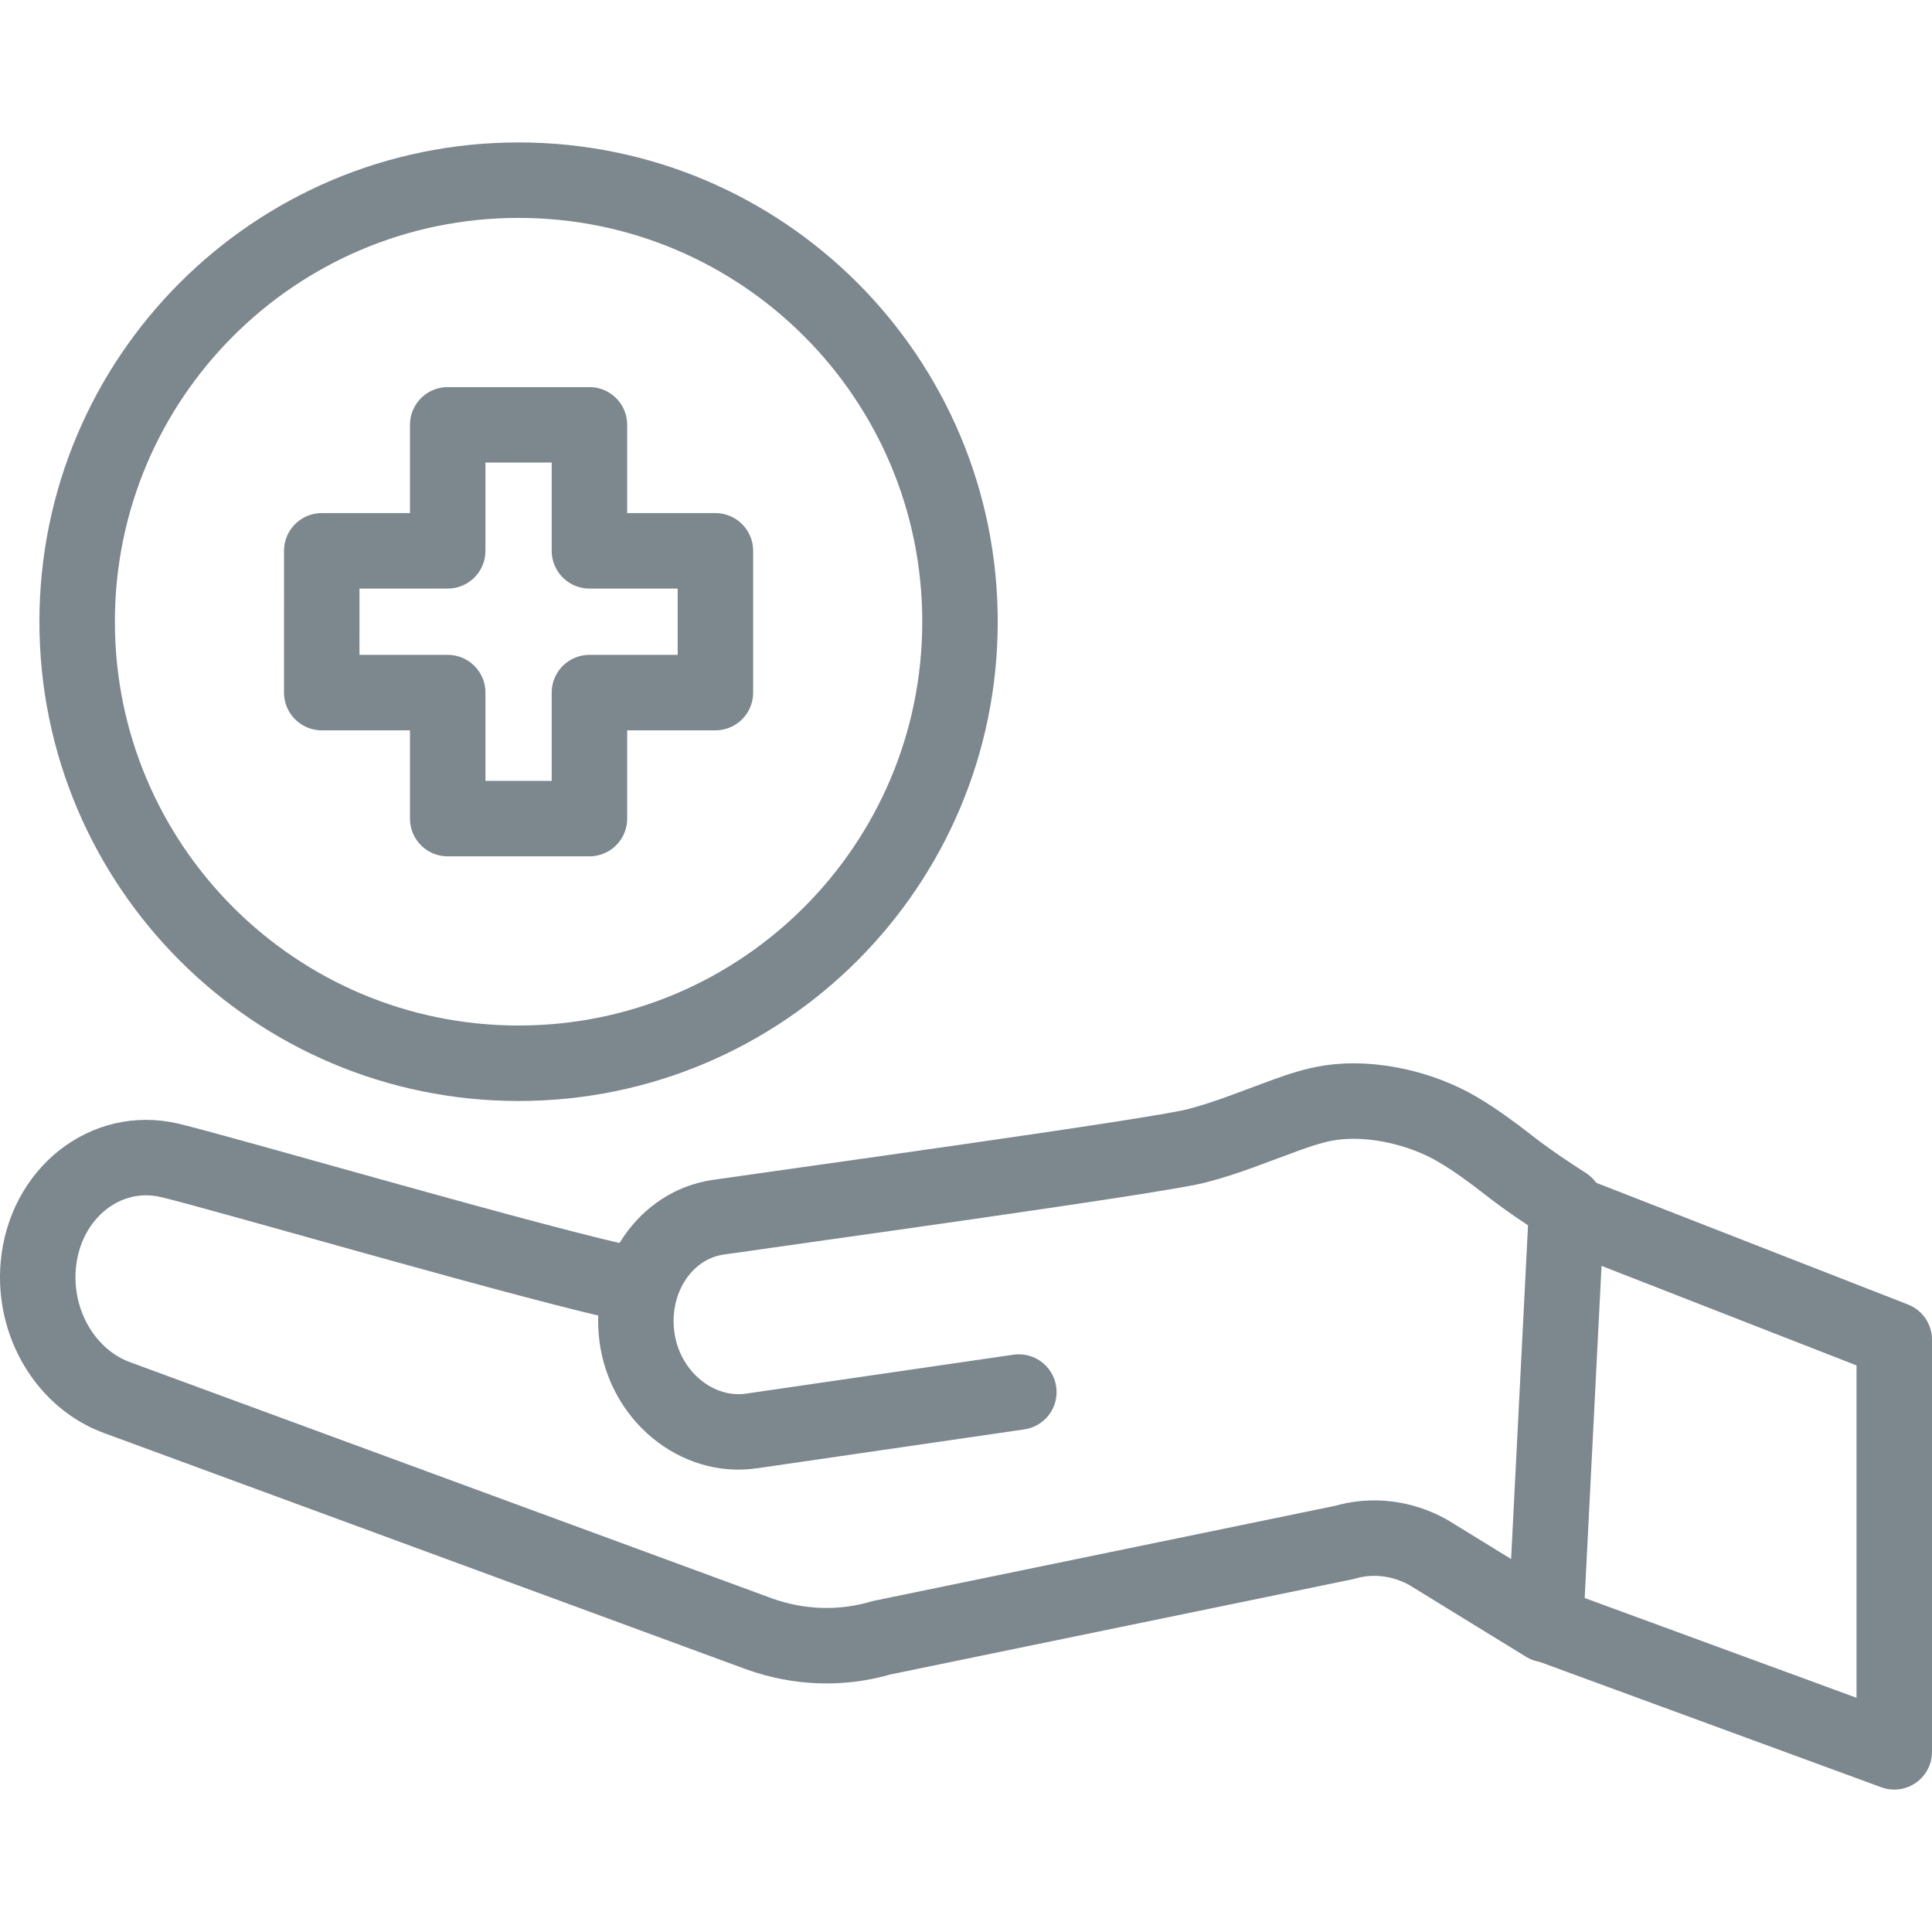 <svg width="150" height="150" viewBox="0 0 150 150" fill="none" xmlns="http://www.w3.org/2000/svg">
<path d="M120.008 126.131L110.852 120.505C108.818 119.386 106.503 119.122 104.348 119.76L68.45 127.153C65.339 128.074 62.026 127.966 58.914 126.844L9.122 108.524C5.15 107.09 2.572 102.786 2.97 98.25C3.457 92.678 8.185 88.905 13.192 90.095C17.445 91.106 42.448 98.411 49.229 99.755" stroke="#7C878E" stroke-width="5.859" stroke-miterlimit="10" stroke-linecap="round" stroke-linejoin="round"/>
<path d="M79.102 108.078C73.924 108.832 67.165 109.816 58.34 111.1C54.137 111.712 50.039 108.411 49.444 103.743C48.865 99.218 51.665 95.102 55.759 94.506C61.356 93.692 89.54 89.811 92.842 88.979C95.205 88.383 97.488 87.427 99.787 86.596C100.933 86.18 102.098 85.794 103.302 85.613C106.447 85.14 110.333 86.014 113.164 87.686C114.551 88.505 115.863 89.469 117.148 90.474C118.518 91.544 120.075 92.599 121.544 93.534" stroke="#7C878E" stroke-width="5.859" stroke-miterlimit="10" stroke-linecap="round" stroke-linejoin="round"/>
<path d="M120 126.077L147.07 136.012V104.011L121.623 94.075L120 126.077Z" stroke="#7C878E" stroke-width="5.859" stroke-miterlimit="10" stroke-linecap="round" stroke-linejoin="round"/>
<path d="M5.99 48.27C5.99 67.203 21.335 82.551 40.262 82.551C59.19 82.551 74.534 67.203 74.534 48.27C74.534 29.336 59.19 13.988 40.262 13.988C21.335 13.988 5.99 29.336 5.99 48.27Z" stroke="#7C878E" stroke-width="5.859" stroke-miterlimit="10" stroke-linecap="round" stroke-linejoin="round"/>
<path d="M24.98 53.773L24.981 42.766H34.76V32.984H45.764V42.766H55.544V53.773H45.764V63.556H34.76V53.773H24.98Z" stroke="#7C878E" stroke-width="5.859" stroke-miterlimit="10" stroke-linecap="round" stroke-linejoin="round"/>
</svg>
